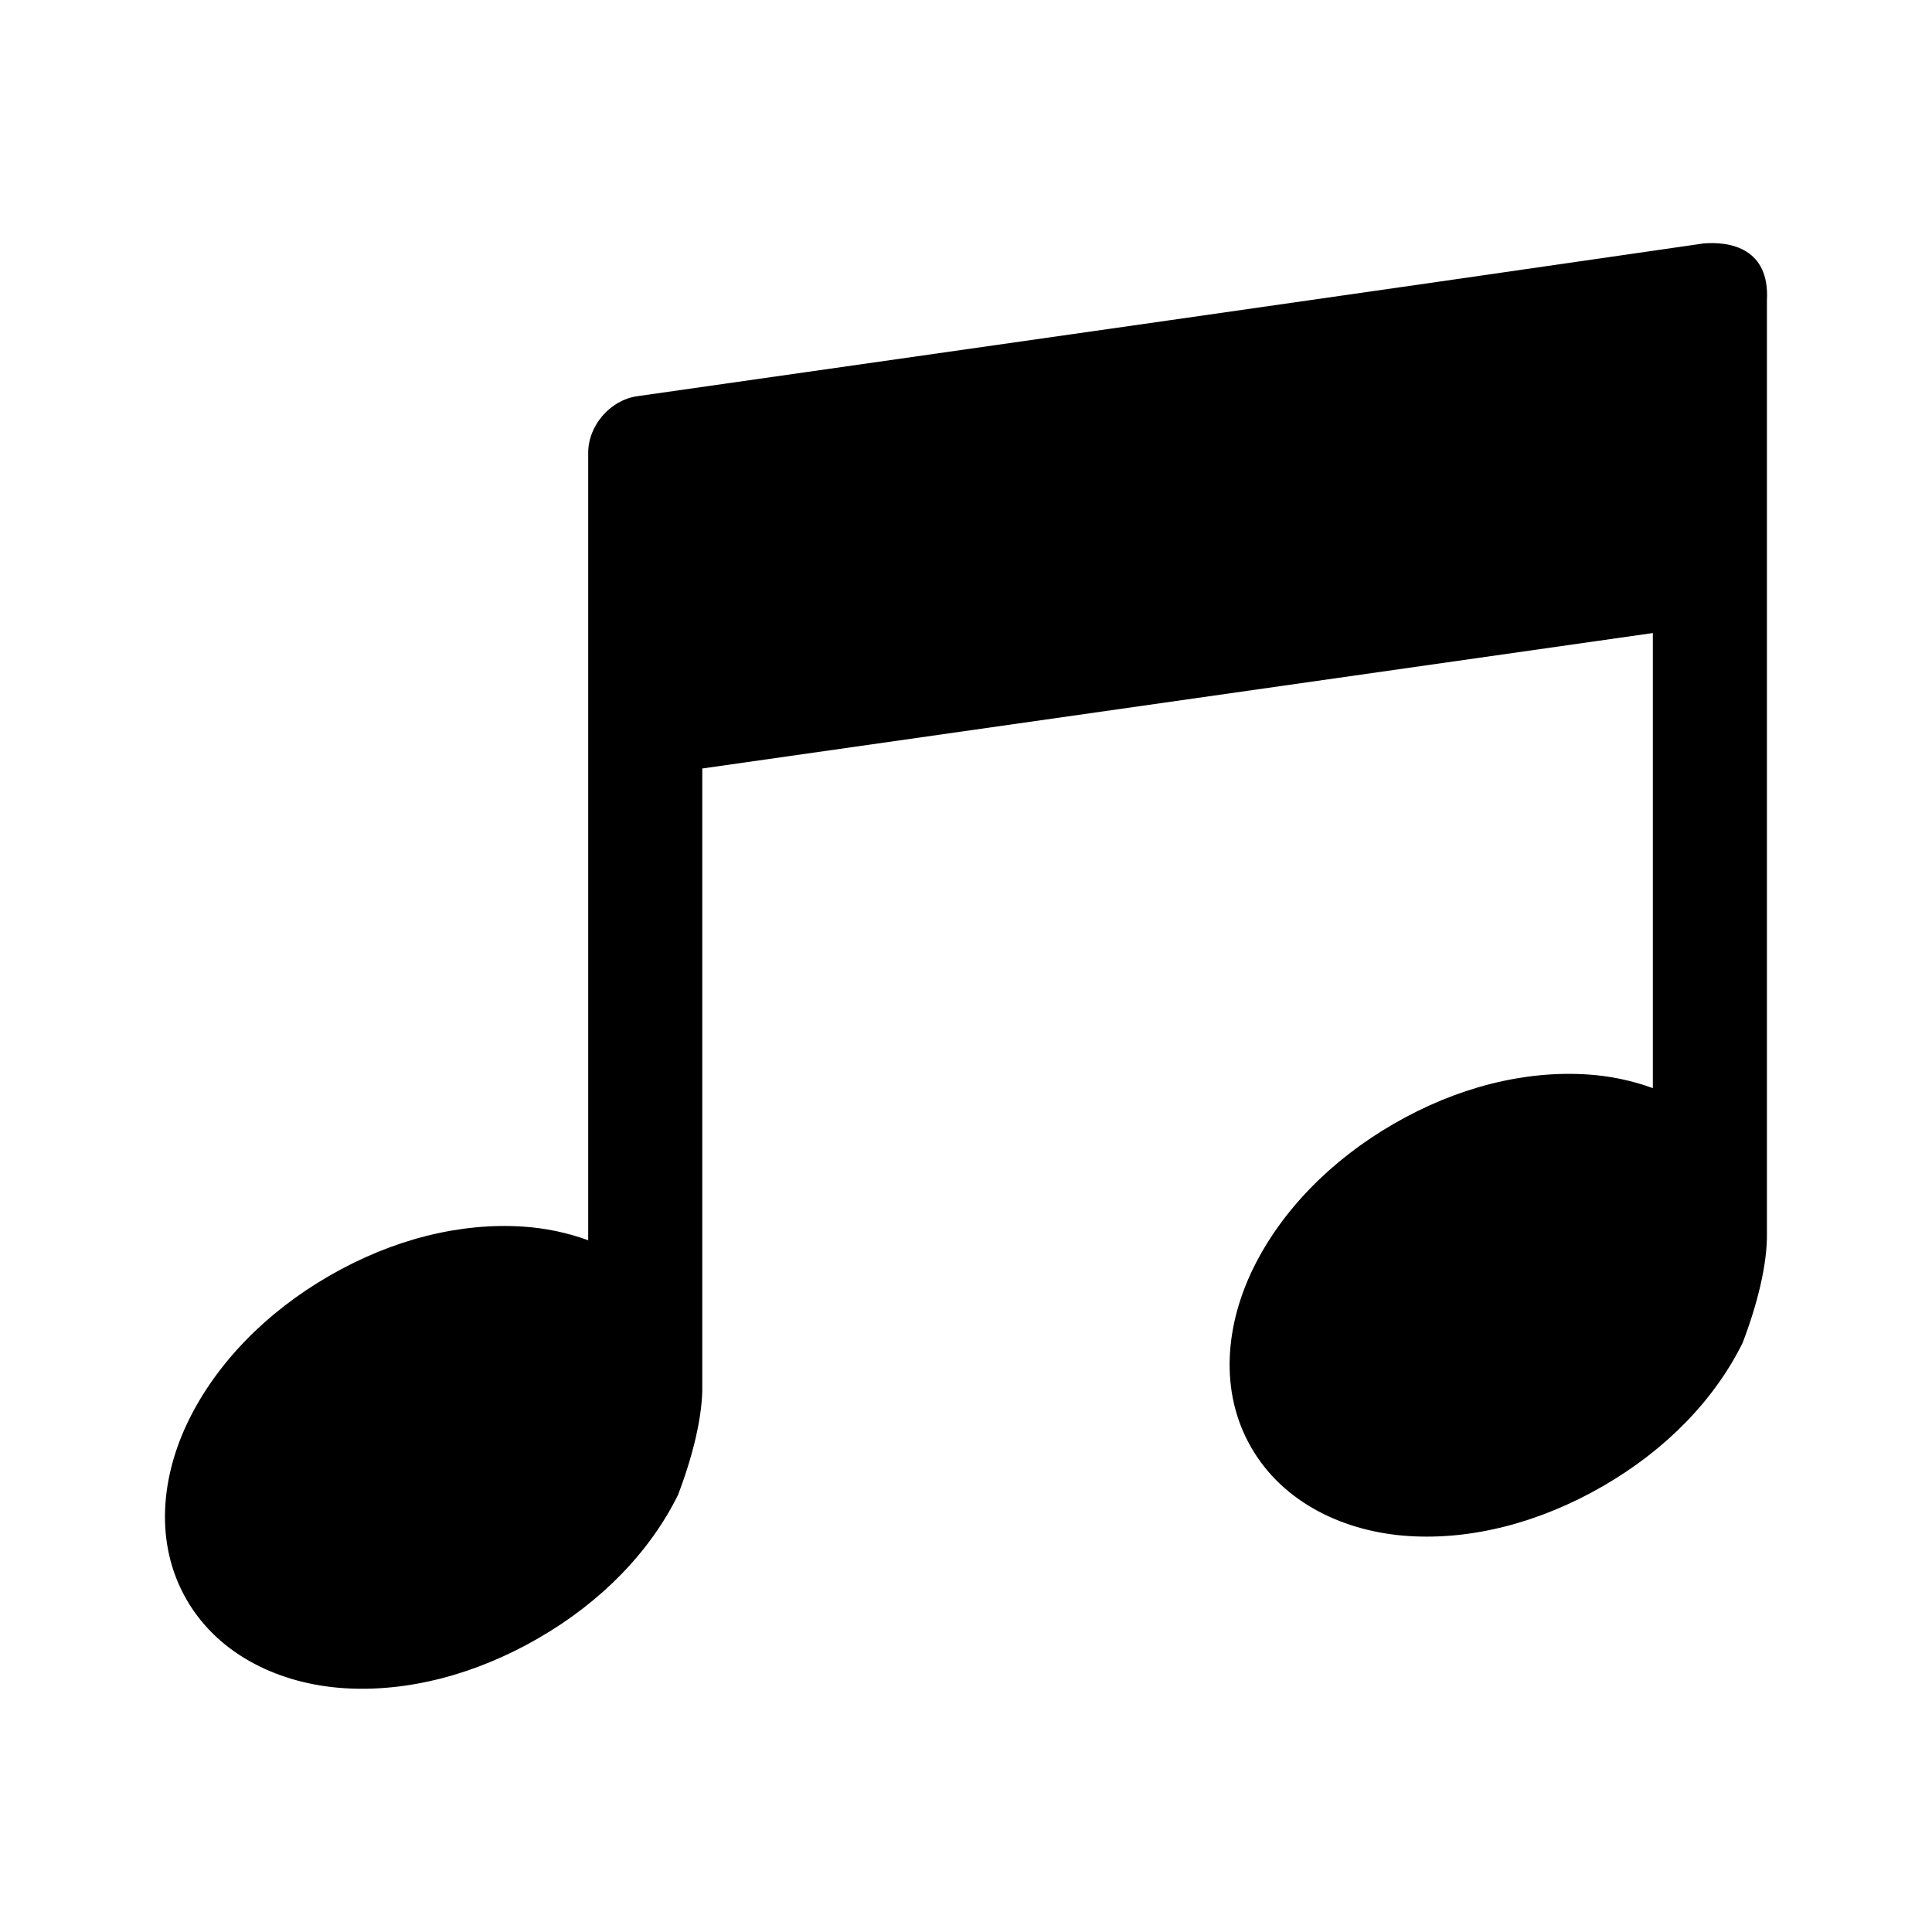 <?xml version="1.0" encoding="UTF-8"?>
<!-- Uploaded to: ICON Repo, www.iconrepo.com, Generator: ICON Repo Mixer Tools -->
<svg fill="#000000" width="800px" height="800px" version="1.1" viewBox="144 144 512 512" xmlns="http://www.w3.org/2000/svg">
 <path d="m595.24 208.55c-94.055 13.66-188.3 27.012-282.45 40.461-7.102 1.047-12.91 7.781-12.91 14.957v208.71c-5.519-2.012-11.402-3.238-17.32-3.621-16.664-1.074-34.508 3.359-51.324 13.066-16.816 9.707-29.754 23.133-37.156 38.102-7.402 14.969-9.258 32.762-0.629 47.703 8.629 14.945 25.059 22.383 41.723 23.457 16.664 1.074 34.668-3.516 51.484-13.227 16.816-9.707 29.598-22.977 37-37.945 3.777-9.832 6.629-20.836 6.453-29.285v-163.27l251.91-35.895v120.6c-5.519-2.012-11.402-3.238-17.32-3.621-16.664-1.074-34.508 3.359-51.324 13.066s-29.754 23.133-37.156 38.102-9.258 32.762-0.629 47.703c8.629 14.945 25.059 22.383 41.723 23.457 16.664 1.074 34.668-3.516 51.484-13.227 16.816-9.707 29.598-22.977 37-37.945 3.777-9.832 6.629-20.836 6.453-29.285v-246.97c0.766-13.695-9.512-15.777-17-15.113z"/>
</svg>